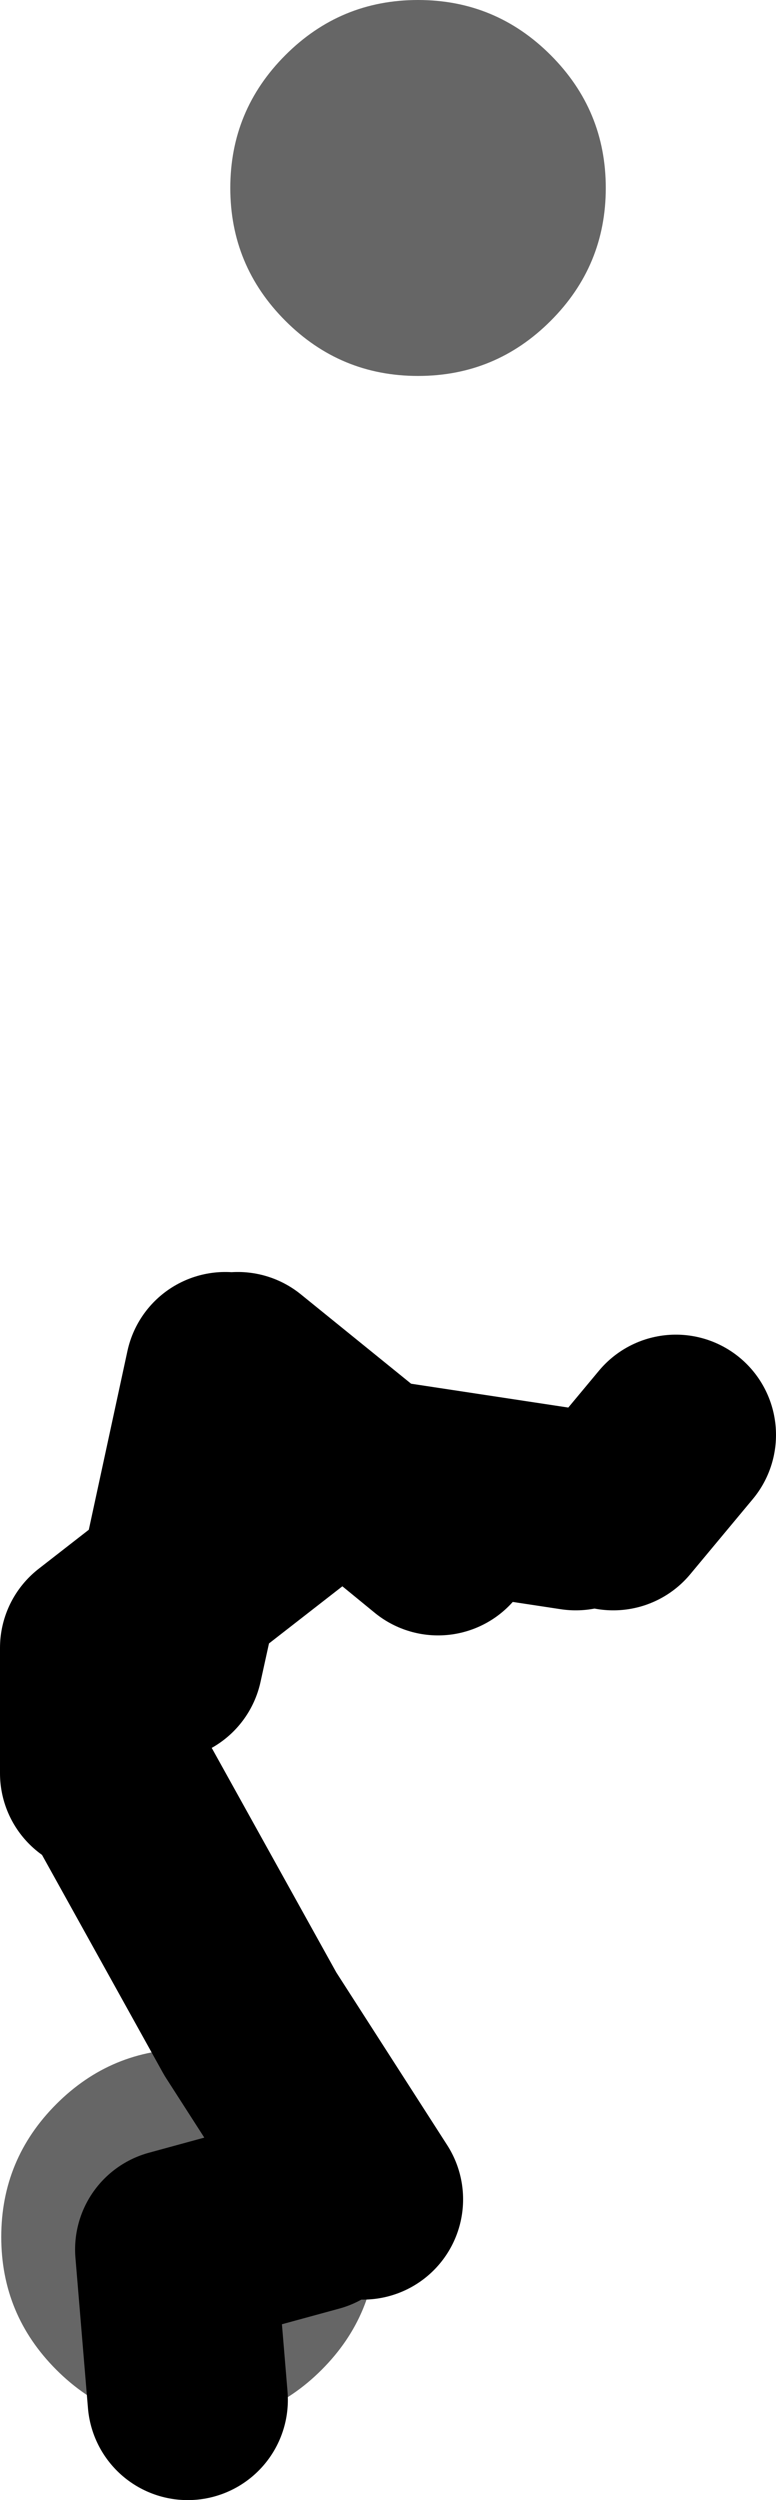 <?xml version="1.0" encoding="UTF-8" standalone="no"?>
<svg xmlns:xlink="http://www.w3.org/1999/xlink" height="99.75px" width="31.0px" xmlns="http://www.w3.org/2000/svg">
  <g transform="matrix(1.0, 0.0, 0.0, 1.0, 417.45, -151.25)">
    <path d="M-402.4 240.5 Q-402.4 243.6 -404.6 245.8 -406.8 248.0 -409.9 248.0 -413.0 248.0 -415.2 245.8 -417.4 243.6 -417.4 240.5 -417.4 237.4 -415.2 235.2 -413.0 233.0 -409.9 233.0 -406.8 233.0 -404.6 235.2 -402.4 237.4 -402.4 240.5" fill="#666666" fill-rule="evenodd" stroke="none"/>
    <path d="M-392.95 211.5 L-390.45 208.5 M-408.45 206.0 L-410.3 214.55 -404.45 210.0 -402.7 210.25 -407.95 206.0 M-394.45 211.5 L-402.7 210.25 -399.95 212.5 M-402.95 239.0 L-407.45 232.0 -412.45 223.0 M-410.95 217.5 L-410.3 214.55 -413.45 217.0 -413.45 222.0 M-404.95 239.5 L-410.45 241.0 -409.95 247.0" fill="none" stroke="#000000" stroke-linecap="round" stroke-linejoin="round" stroke-width="8.0"/>
    <path d="M-406.05 153.45 Q-403.85 151.25 -400.75 151.25 -397.65 151.25 -395.45 153.45 -393.25 155.65 -393.25 158.75 -393.25 161.85 -395.45 164.05 -397.65 166.25 -400.75 166.25 -403.85 166.25 -406.05 164.05 -408.25 161.85 -408.25 158.75 -408.25 155.65 -406.05 153.45" fill="#666666" fill-rule="evenodd" stroke="none"/>
  </g>
</svg>
